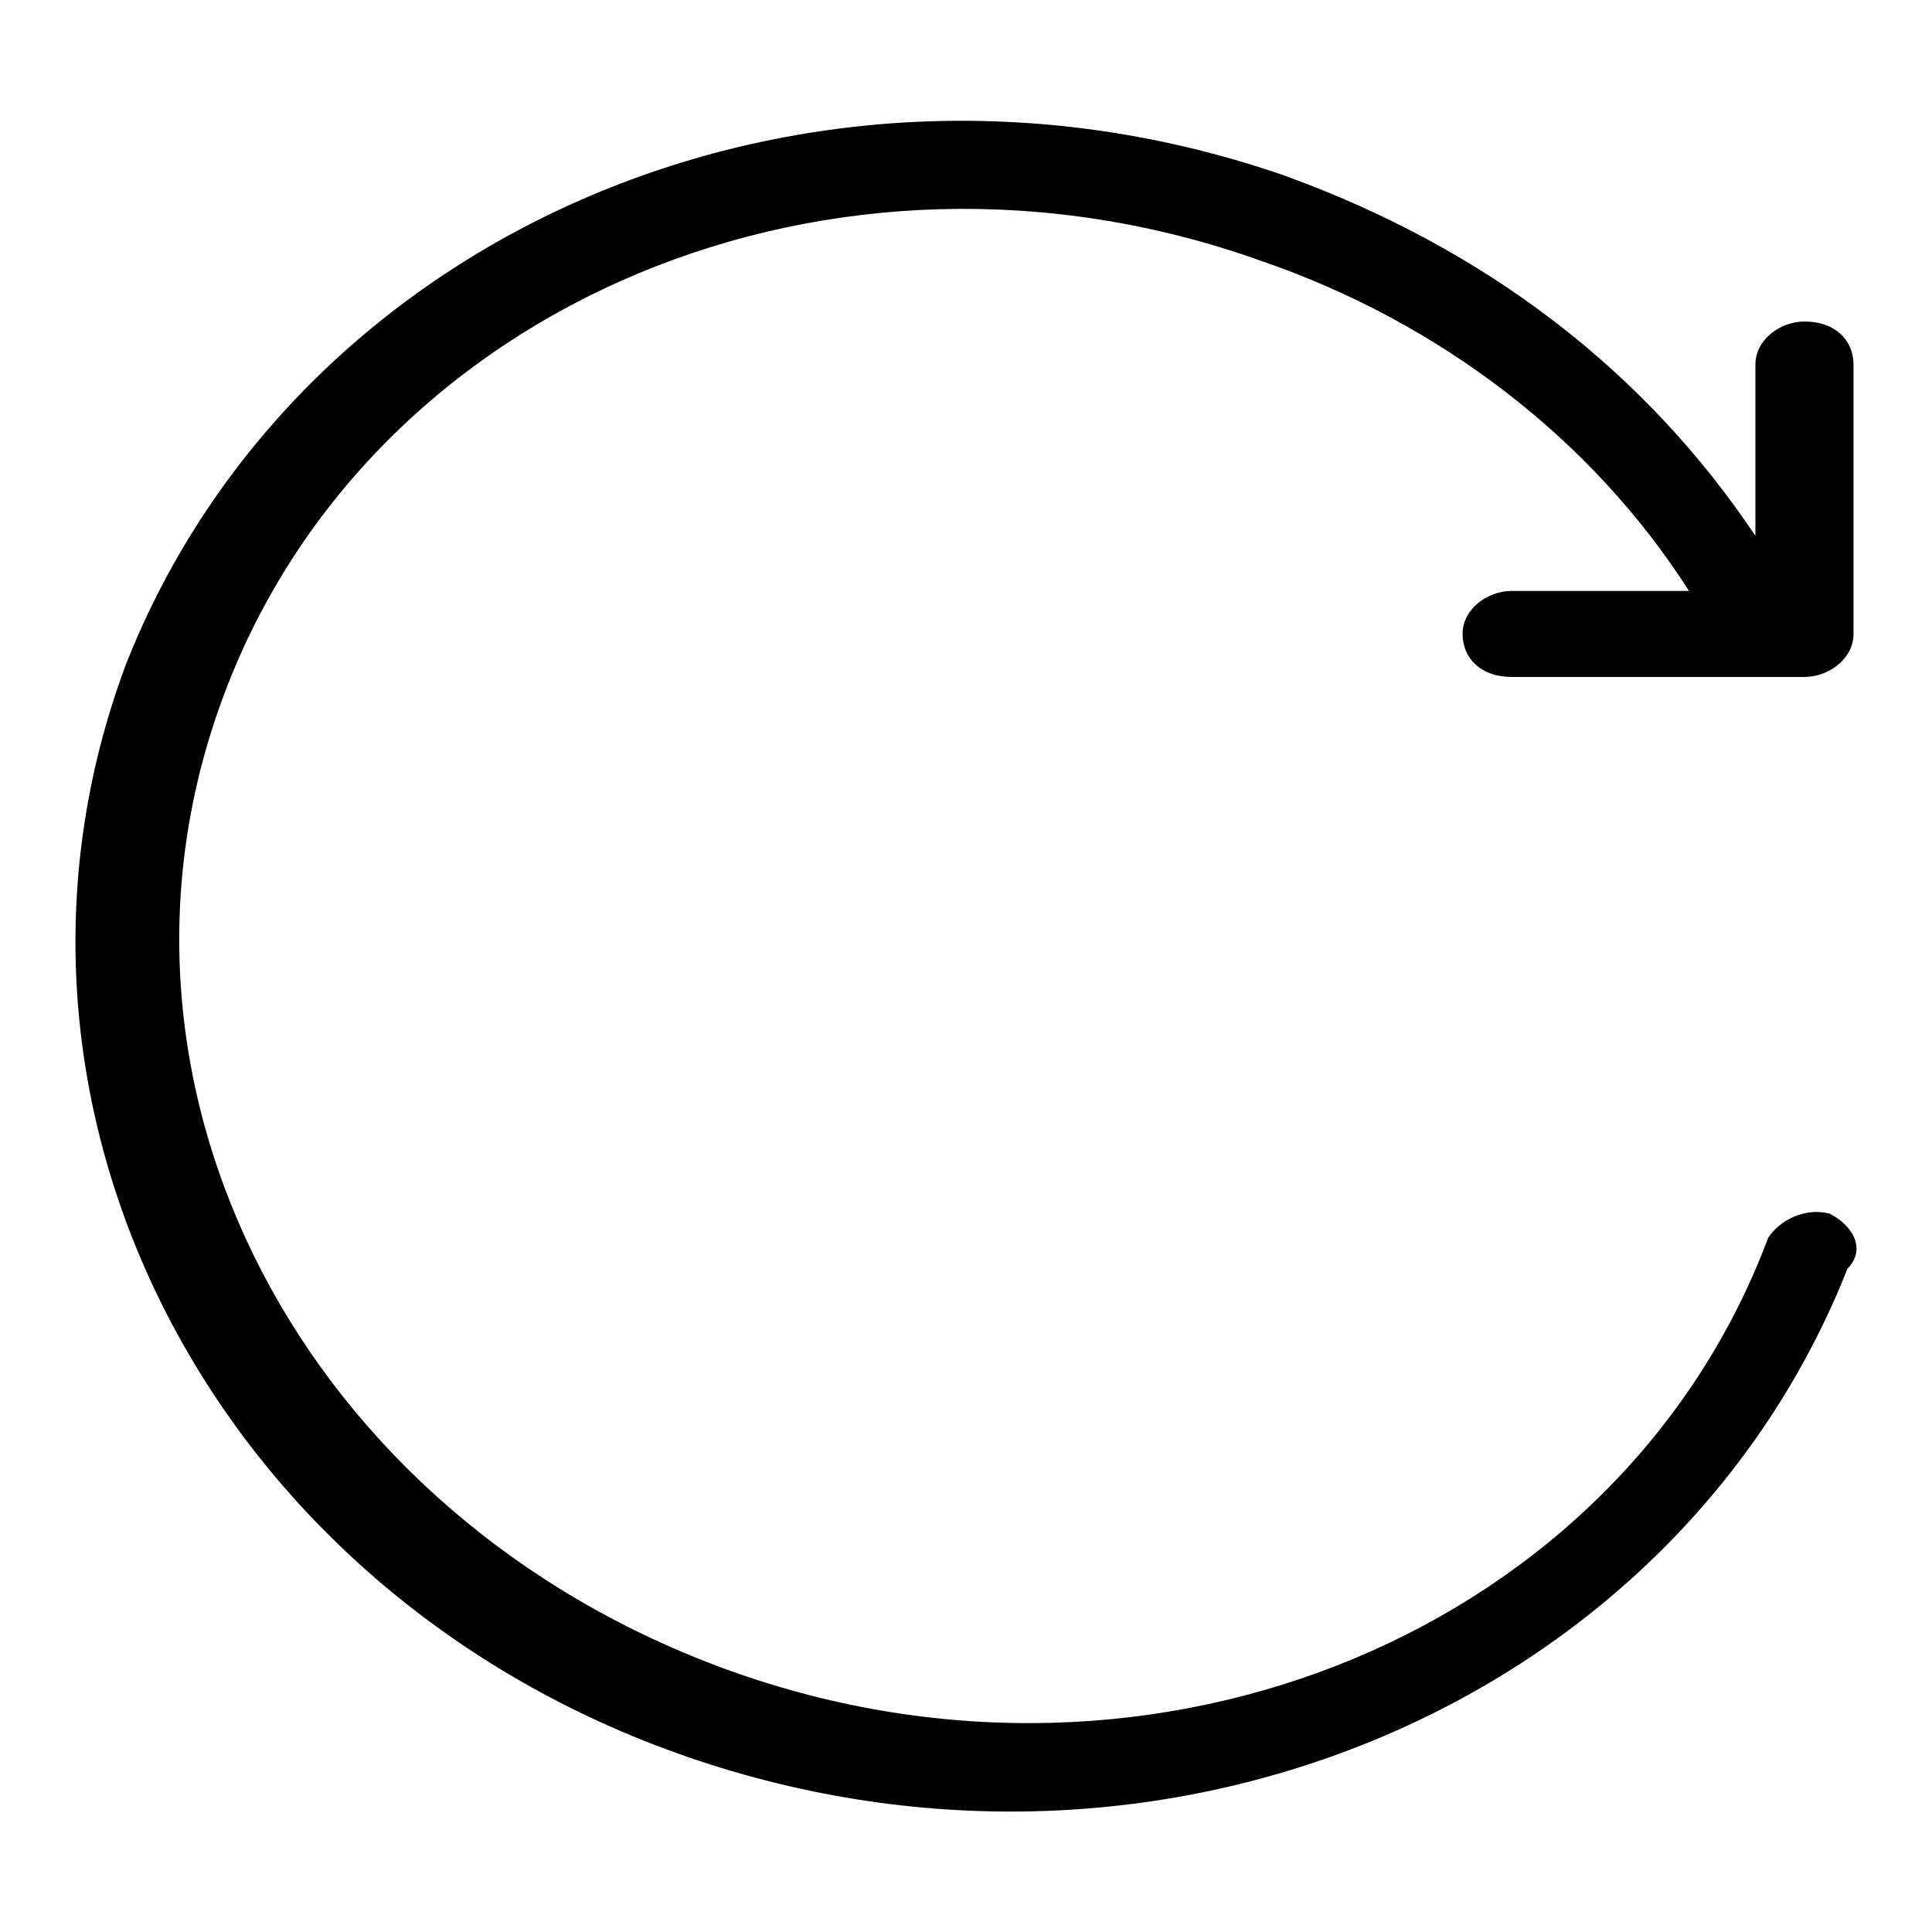 <?xml version="1.0" encoding="utf-8"?>
<!-- Svg Vector Icons : http://www.onlinewebfonts.com/icon -->
<!DOCTYPE svg PUBLIC "-//W3C//DTD SVG 1.1//EN" "http://www.w3.org/Graphics/SVG/1.1/DTD/svg11.dtd">
<svg version="1.1" xmlns="http://www.w3.org/2000/svg" xmlns:xlink="http://www.w3.org/1999/xlink" x="0px" y="0px" viewBox="0 0 256 256" enable-background="new 0 0 256 256" xml:space="preserve">
<g> <path fill="#000000" d="M242.4,160.8c-3.2-0.8-6.5,0.8-8.1,3.2c-19.4,51.8-80.9,77.7-137.5,57.4S10.2,143.8,29.7,92 c19.4-51.8,80.9-77.7,137.5-57.4c23.5,8.1,43.7,23.5,56.6,43.7h-23.5c-3.2,0-6.5,2.4-6.5,5.7c0,3.2,2.4,5.7,6.5,5.7h38.8 c3.2,0,6.5-2.4,6.5-5.7V48.3c0-3.2-2.4-5.7-6.5-5.7c-3.2,0-6.5,2.4-6.5,5.7V71c-14.6-21.8-35.6-38-62.3-47.7 C107.3,1.4,39.4,30.5,16.7,88c-21.8,58.2,11.3,123,74.4,144.8c63.1,21.8,131-7.3,153.7-64.7C247.3,165.6,245.6,162.4,242.4,160.8z" /></g>
</svg>